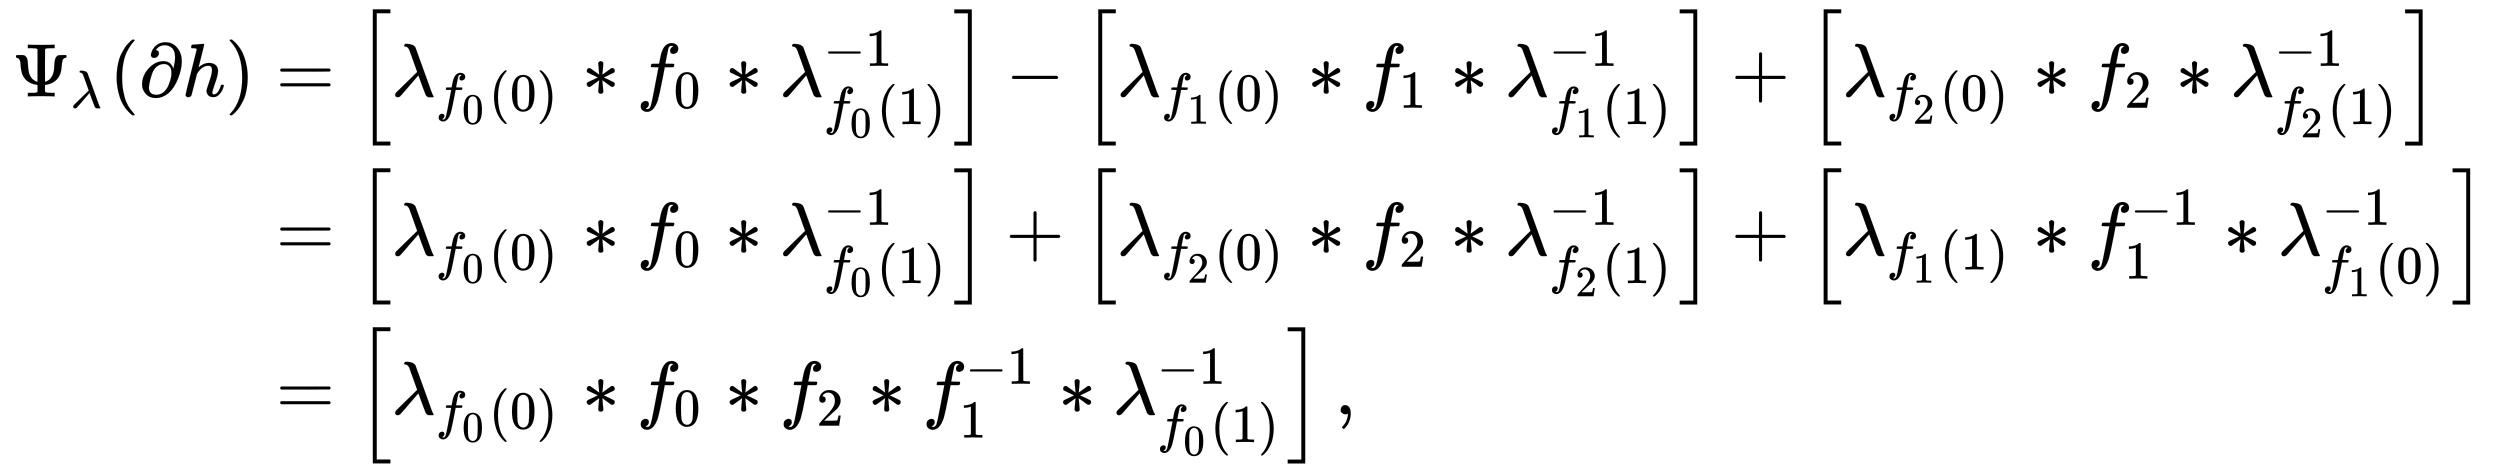 <svg xmlns:xlink="http://www.w3.org/1999/xlink" width="76.745ex" height="14.509ex" style="vertical-align: -6.671ex;" viewBox="0 -3374.7 33042.7 6247" role="img" focusable="false" xmlns="http://www.w3.org/2000/svg" aria-labelledby="MathJax-SVG-1-Title">
<title id="MathJax-SVG-1-Title">{\displaystyle {\begin{aligned}\Psi _{\lambda }(\partial h)&amp;=\left[\lambda _{f_{0}(0)}*f_{0}*\lambda _{f_{0}(1)}^{-1}\right]-\left[\lambda _{f_{1}(0)}*f_{1}*\lambda _{f_{1}(1)}^{-1}\right]+\left[\lambda _{f_{2}(0)}*f_{2}*\lambda _{f_{2}(1)}^{-1}\right]\\&amp;=\left[\lambda _{f_{0}(0)}*f_{0}*\lambda _{f_{0}(1)}^{-1}\right]+\left[\lambda _{f_{2}(0)}*f_{2}*\lambda _{f_{2}(1)}^{-1}\right]+\left[\lambda _{f_{1}(1)}*f_{1}^{-1}*\lambda _{f_{1}(0)}^{-1}\right]\\&amp;=\left[\lambda _{f_{0}(0)}*f_{0}*f_{2}*f_{1}^{-1}*\lambda _{f_{0}(1)}^{-1}\right],\end{aligned}}}</title>
<defs aria-hidden="true">
<path stroke-width="1" id="E1-MJMAIN-3A8" d="M340 622Q338 623 335 625T331 629T325 631T314 634T298 635T274 636T239 637H212V683H224Q248 680 389 680T554 683H566V637H539Q479 637 464 635T439 622L438 407Q438 192 439 192Q443 193 449 195T474 207T507 232T536 276T557 344Q560 365 562 417T573 493Q587 536 620 544Q627 546 671 546H715L722 540V515Q714 509 708 509Q680 505 671 476T658 392T644 307Q599 177 451 153L438 151V106L439 61Q446 54 451 52T476 48T539 46H566V0H554Q530 3 389 3T224 0H212V46H239Q259 46 273 46T298 47T314 48T325 51T331 54T335 57T340 61V151Q126 178 117 406Q115 503 69 509Q55 509 55 526Q55 541 59 543T86 546H107H120Q150 546 161 543T184 528Q198 514 204 493Q212 472 213 420T226 316T272 230Q287 216 303 207T330 194L339 192Q340 192 340 407V622Z"></path>
<path stroke-width="1" id="E1-MJMATHI-3BB" d="M166 673Q166 685 183 694H202Q292 691 316 644Q322 629 373 486T474 207T524 67Q531 47 537 34T546 15T551 6T555 2T556 -2T550 -11H482Q457 3 450 18T399 152L354 277L340 262Q327 246 293 207T236 141Q211 112 174 69Q123 9 111 -1T83 -12Q47 -12 47 20Q47 37 61 52T199 187Q229 216 266 252T321 306L338 322Q338 323 288 462T234 612Q214 657 183 657Q166 657 166 673Z"></path>
<path stroke-width="1" id="E1-MJMAIN-28" d="M94 250Q94 319 104 381T127 488T164 576T202 643T244 695T277 729T302 750H315H319Q333 750 333 741Q333 738 316 720T275 667T226 581T184 443T167 250T184 58T225 -81T274 -167T316 -220T333 -241Q333 -250 318 -250H315H302L274 -226Q180 -141 137 -14T94 250Z"></path>
<path stroke-width="1" id="E1-MJMAIN-2202" d="M202 508Q179 508 169 520T158 547Q158 557 164 577T185 624T230 675T301 710L333 715H345Q378 715 384 714Q447 703 489 661T549 568T566 457Q566 362 519 240T402 53Q321 -22 223 -22Q123 -22 73 56Q42 102 42 148V159Q42 276 129 370T322 465Q383 465 414 434T455 367L458 378Q478 461 478 515Q478 603 437 639T344 676Q266 676 223 612Q264 606 264 572Q264 547 246 528T202 508ZM430 306Q430 372 401 400T333 428Q270 428 222 382Q197 354 183 323T150 221Q132 149 132 116Q132 21 232 21Q244 21 250 22Q327 35 374 112Q389 137 409 196T430 306Z"></path>
<path stroke-width="1" id="E1-MJMATHI-68" d="M137 683Q138 683 209 688T282 694Q294 694 294 685Q294 674 258 534Q220 386 220 383Q220 381 227 388Q288 442 357 442Q411 442 444 415T478 336Q478 285 440 178T402 50Q403 36 407 31T422 26Q450 26 474 56T513 138Q516 149 519 151T535 153Q555 153 555 145Q555 144 551 130Q535 71 500 33Q466 -10 419 -10H414Q367 -10 346 17T325 74Q325 90 361 192T398 345Q398 404 354 404H349Q266 404 205 306L198 293L164 158Q132 28 127 16Q114 -11 83 -11Q69 -11 59 -2T48 16Q48 30 121 320L195 616Q195 629 188 632T149 637H128Q122 643 122 645T124 664Q129 683 137 683Z"></path>
<path stroke-width="1" id="E1-MJMAIN-29" d="M60 749L64 750Q69 750 74 750H86L114 726Q208 641 251 514T294 250Q294 182 284 119T261 12T224 -76T186 -143T145 -194T113 -227T90 -246Q87 -249 86 -250H74Q66 -250 63 -250T58 -247T55 -238Q56 -237 66 -225Q221 -64 221 250T66 725Q56 737 55 738Q55 746 60 749Z"></path>
<path stroke-width="1" id="E1-MJMAIN-3D" d="M56 347Q56 360 70 367H707Q722 359 722 347Q722 336 708 328L390 327H72Q56 332 56 347ZM56 153Q56 168 72 173H708Q722 163 722 153Q722 140 707 133H70Q56 140 56 153Z"></path>
<path stroke-width="1" id="E1-MJMAIN-5B" d="M118 -250V750H255V710H158V-210H255V-250H118Z"></path>
<path stroke-width="1" id="E1-MJMATHI-66" d="M118 -162Q120 -162 124 -164T135 -167T147 -168Q160 -168 171 -155T187 -126Q197 -99 221 27T267 267T289 382V385H242Q195 385 192 387Q188 390 188 397L195 425Q197 430 203 430T250 431Q298 431 298 432Q298 434 307 482T319 540Q356 705 465 705Q502 703 526 683T550 630Q550 594 529 578T487 561Q443 561 443 603Q443 622 454 636T478 657L487 662Q471 668 457 668Q445 668 434 658T419 630Q412 601 403 552T387 469T380 433Q380 431 435 431Q480 431 487 430T498 424Q499 420 496 407T491 391Q489 386 482 386T428 385H372L349 263Q301 15 282 -47Q255 -132 212 -173Q175 -205 139 -205Q107 -205 81 -186T55 -132Q55 -95 76 -78T118 -61Q162 -61 162 -103Q162 -122 151 -136T127 -157L118 -162Z"></path>
<path stroke-width="1" id="E1-MJMAIN-30" d="M96 585Q152 666 249 666Q297 666 345 640T423 548Q460 465 460 320Q460 165 417 83Q397 41 362 16T301 -15T250 -22Q224 -22 198 -16T137 16T82 83Q39 165 39 320Q39 494 96 585ZM321 597Q291 629 250 629Q208 629 178 597Q153 571 145 525T137 333Q137 175 145 125T181 46Q209 16 250 16Q290 16 318 46Q347 76 354 130T362 333Q362 478 354 524T321 597Z"></path>
<path stroke-width="1" id="E1-MJMAIN-2217" d="M229 286Q216 420 216 436Q216 454 240 464Q241 464 245 464T251 465Q263 464 273 456T283 436Q283 419 277 356T270 286L328 328Q384 369 389 372T399 375Q412 375 423 365T435 338Q435 325 425 315Q420 312 357 282T289 250L355 219L425 184Q434 175 434 161Q434 146 425 136T401 125Q393 125 383 131T328 171L270 213Q283 79 283 63Q283 53 276 44T250 35Q231 35 224 44T216 63Q216 80 222 143T229 213L171 171Q115 130 110 127Q106 124 100 124Q87 124 76 134T64 161Q64 166 64 169T67 175T72 181T81 188T94 195T113 204T138 215T170 230T210 250L74 315Q65 324 65 338Q65 353 74 363T98 374Q106 374 116 368T171 328L229 286Z"></path>
<path stroke-width="1" id="E1-MJMAIN-2212" d="M84 237T84 250T98 270H679Q694 262 694 250T679 230H98Q84 237 84 250Z"></path>
<path stroke-width="1" id="E1-MJMAIN-31" d="M213 578L200 573Q186 568 160 563T102 556H83V602H102Q149 604 189 617T245 641T273 663Q275 666 285 666Q294 666 302 660V361L303 61Q310 54 315 52T339 48T401 46H427V0H416Q395 3 257 3Q121 3 100 0H88V46H114Q136 46 152 46T177 47T193 50T201 52T207 57T213 61V578Z"></path>
<path stroke-width="1" id="E1-MJMAIN-5D" d="M22 710V750H159V-250H22V-210H119V710H22Z"></path>
<path stroke-width="1" id="E1-MJSZ2-5B" d="M224 -649V1150H455V1099H275V-598H455V-649H224Z"></path>
<path stroke-width="1" id="E1-MJSZ2-5D" d="M16 1099V1150H247V-649H16V-598H196V1099H16Z"></path>
<path stroke-width="1" id="E1-MJMAIN-2B" d="M56 237T56 250T70 270H369V420L370 570Q380 583 389 583Q402 583 409 568V270H707Q722 262 722 250T707 230H409V-68Q401 -82 391 -82H389H387Q375 -82 369 -68V230H70Q56 237 56 250Z"></path>
<path stroke-width="1" id="E1-MJMAIN-32" d="M109 429Q82 429 66 447T50 491Q50 562 103 614T235 666Q326 666 387 610T449 465Q449 422 429 383T381 315T301 241Q265 210 201 149L142 93L218 92Q375 92 385 97Q392 99 409 186V189H449V186Q448 183 436 95T421 3V0H50V19V31Q50 38 56 46T86 81Q115 113 136 137Q145 147 170 174T204 211T233 244T261 278T284 308T305 340T320 369T333 401T340 431T343 464Q343 527 309 573T212 619Q179 619 154 602T119 569T109 550Q109 549 114 549Q132 549 151 535T170 489Q170 464 154 447T109 429Z"></path>
<path stroke-width="1" id="E1-MJMAIN-2C" d="M78 35T78 60T94 103T137 121Q165 121 187 96T210 8Q210 -27 201 -60T180 -117T154 -158T130 -185T117 -194Q113 -194 104 -185T95 -172Q95 -168 106 -156T131 -126T157 -76T173 -3V9L172 8Q170 7 167 6T161 3T152 1T140 0Q113 0 96 17Z"></path>
</defs>
<g stroke="currentColor" fill="currentColor" stroke-width="0" transform="matrix(1 0 0 -1 0 0)" aria-hidden="true">
<g transform="translate(167,0)">
<g transform="translate(-11,0)">
<g transform="translate(0,2101)">
 <use xlink:href="#E1-MJMAIN-3A8" x="0" y="0"></use>
 <use transform="scale(0.707)" xlink:href="#E1-MJMATHI-3BB" x="1100" y="-213"></use>
 <use xlink:href="#E1-MJMAIN-28" x="1291" y="0"></use>
 <use xlink:href="#E1-MJMAIN-2202" x="1680" y="0"></use>
 <use xlink:href="#E1-MJMATHI-68" x="2248" y="0"></use>
 <use xlink:href="#E1-MJMAIN-29" x="2824" y="0"></use>
</g>
</g>
<g transform="translate(3203,0)">
<g transform="translate(0,2101)">
 <use xlink:href="#E1-MJMAIN-3D" x="277" y="0"></use>
<g transform="translate(1334,0)">
 <use xlink:href="#E1-MJSZ2-5B"></use>
<g transform="translate(472,0)">
 <use xlink:href="#E1-MJMATHI-3BB" x="0" y="0"></use>
<g transform="translate(583,-187)">
 <use transform="scale(0.707)" xlink:href="#E1-MJMATHI-66" x="0" y="0"></use>
 <use transform="scale(0.574)" xlink:href="#E1-MJMAIN-30" x="604" y="-304"></use>
 <use transform="scale(0.707)" xlink:href="#E1-MJMAIN-28" x="996" y="0"></use>
 <use transform="scale(0.707)" xlink:href="#E1-MJMAIN-30" x="1386" y="0"></use>
 <use transform="scale(0.707)" xlink:href="#E1-MJMAIN-29" x="1886" y="0"></use>
</g>
 <use xlink:href="#E1-MJMAIN-2217" x="2515" y="0"></use>
<g transform="translate(3238,0)">
 <use xlink:href="#E1-MJMATHI-66" x="0" y="0"></use>
 <use transform="scale(0.707)" xlink:href="#E1-MJMAIN-30" x="693" y="-213"></use>
</g>
 <use xlink:href="#E1-MJMAIN-2217" x="4404" y="0"></use>
<g transform="translate(5127,0)">
 <use xlink:href="#E1-MJMATHI-3BB" x="0" y="0"></use>
<g transform="translate(583,403)">
 <use transform="scale(0.707)" xlink:href="#E1-MJMAIN-2212" x="0" y="0"></use>
 <use transform="scale(0.707)" xlink:href="#E1-MJMAIN-31" x="778" y="0"></use>
</g>
<g transform="translate(583,-367)">
 <use transform="scale(0.707)" xlink:href="#E1-MJMATHI-66" x="0" y="0"></use>
 <use transform="scale(0.574)" xlink:href="#E1-MJMAIN-30" x="604" y="-304"></use>
 <use transform="scale(0.707)" xlink:href="#E1-MJMAIN-28" x="996" y="0"></use>
 <use transform="scale(0.707)" xlink:href="#E1-MJMAIN-31" x="1386" y="0"></use>
 <use transform="scale(0.707)" xlink:href="#E1-MJMAIN-29" x="1886" y="0"></use>
</g>
</g>
</g>
 <use xlink:href="#E1-MJSZ2-5D" x="7893" y="-1"></use>
</g>
 <use xlink:href="#E1-MJMAIN-2212" x="9921" y="0"></use>
<g transform="translate(10922,0)">
 <use xlink:href="#E1-MJSZ2-5B"></use>
<g transform="translate(472,0)">
 <use xlink:href="#E1-MJMATHI-3BB" x="0" y="0"></use>
<g transform="translate(583,-187)">
 <use transform="scale(0.707)" xlink:href="#E1-MJMATHI-66" x="0" y="0"></use>
 <use transform="scale(0.574)" xlink:href="#E1-MJMAIN-31" x="604" y="-304"></use>
 <use transform="scale(0.707)" xlink:href="#E1-MJMAIN-28" x="996" y="0"></use>
 <use transform="scale(0.707)" xlink:href="#E1-MJMAIN-30" x="1386" y="0"></use>
 <use transform="scale(0.707)" xlink:href="#E1-MJMAIN-29" x="1886" y="0"></use>
</g>
 <use xlink:href="#E1-MJMAIN-2217" x="2515" y="0"></use>
<g transform="translate(3238,0)">
 <use xlink:href="#E1-MJMATHI-66" x="0" y="0"></use>
 <use transform="scale(0.707)" xlink:href="#E1-MJMAIN-31" x="693" y="-213"></use>
</g>
 <use xlink:href="#E1-MJMAIN-2217" x="4404" y="0"></use>
<g transform="translate(5127,0)">
 <use xlink:href="#E1-MJMATHI-3BB" x="0" y="0"></use>
<g transform="translate(583,403)">
 <use transform="scale(0.707)" xlink:href="#E1-MJMAIN-2212" x="0" y="0"></use>
 <use transform="scale(0.707)" xlink:href="#E1-MJMAIN-31" x="778" y="0"></use>
</g>
<g transform="translate(583,-367)">
 <use transform="scale(0.707)" xlink:href="#E1-MJMATHI-66" x="0" y="0"></use>
 <use transform="scale(0.574)" xlink:href="#E1-MJMAIN-31" x="604" y="-304"></use>
 <use transform="scale(0.707)" xlink:href="#E1-MJMAIN-28" x="996" y="0"></use>
 <use transform="scale(0.707)" xlink:href="#E1-MJMAIN-31" x="1386" y="0"></use>
 <use transform="scale(0.707)" xlink:href="#E1-MJMAIN-29" x="1886" y="0"></use>
</g>
</g>
</g>
 <use xlink:href="#E1-MJSZ2-5D" x="7893" y="-1"></use>
</g>
 <use xlink:href="#E1-MJMAIN-2B" x="19510" y="0"></use>
<g transform="translate(20510,0)">
 <use xlink:href="#E1-MJSZ2-5B"></use>
<g transform="translate(472,0)">
 <use xlink:href="#E1-MJMATHI-3BB" x="0" y="0"></use>
<g transform="translate(583,-187)">
 <use transform="scale(0.707)" xlink:href="#E1-MJMATHI-66" x="0" y="0"></use>
 <use transform="scale(0.574)" xlink:href="#E1-MJMAIN-32" x="604" y="-304"></use>
 <use transform="scale(0.707)" xlink:href="#E1-MJMAIN-28" x="996" y="0"></use>
 <use transform="scale(0.707)" xlink:href="#E1-MJMAIN-30" x="1386" y="0"></use>
 <use transform="scale(0.707)" xlink:href="#E1-MJMAIN-29" x="1886" y="0"></use>
</g>
 <use xlink:href="#E1-MJMAIN-2217" x="2515" y="0"></use>
<g transform="translate(3238,0)">
 <use xlink:href="#E1-MJMATHI-66" x="0" y="0"></use>
 <use transform="scale(0.707)" xlink:href="#E1-MJMAIN-32" x="693" y="-213"></use>
</g>
 <use xlink:href="#E1-MJMAIN-2217" x="4404" y="0"></use>
<g transform="translate(5127,0)">
 <use xlink:href="#E1-MJMATHI-3BB" x="0" y="0"></use>
<g transform="translate(583,403)">
 <use transform="scale(0.707)" xlink:href="#E1-MJMAIN-2212" x="0" y="0"></use>
 <use transform="scale(0.707)" xlink:href="#E1-MJMAIN-31" x="778" y="0"></use>
</g>
<g transform="translate(583,-367)">
 <use transform="scale(0.707)" xlink:href="#E1-MJMATHI-66" x="0" y="0"></use>
 <use transform="scale(0.574)" xlink:href="#E1-MJMAIN-32" x="604" y="-304"></use>
 <use transform="scale(0.707)" xlink:href="#E1-MJMAIN-28" x="996" y="0"></use>
 <use transform="scale(0.707)" xlink:href="#E1-MJMAIN-31" x="1386" y="0"></use>
 <use transform="scale(0.707)" xlink:href="#E1-MJMAIN-29" x="1886" y="0"></use>
</g>
</g>
</g>
 <use xlink:href="#E1-MJSZ2-5D" x="7893" y="-1"></use>
</g>
</g>
 <use xlink:href="#E1-MJMAIN-3D" x="277" y="0"></use>
<g transform="translate(1334,0)">
 <use xlink:href="#E1-MJSZ2-5B"></use>
<g transform="translate(472,0)">
 <use xlink:href="#E1-MJMATHI-3BB" x="0" y="0"></use>
<g transform="translate(583,-187)">
 <use transform="scale(0.707)" xlink:href="#E1-MJMATHI-66" x="0" y="0"></use>
 <use transform="scale(0.574)" xlink:href="#E1-MJMAIN-30" x="604" y="-304"></use>
 <use transform="scale(0.707)" xlink:href="#E1-MJMAIN-28" x="996" y="0"></use>
 <use transform="scale(0.707)" xlink:href="#E1-MJMAIN-30" x="1386" y="0"></use>
 <use transform="scale(0.707)" xlink:href="#E1-MJMAIN-29" x="1886" y="0"></use>
</g>
 <use xlink:href="#E1-MJMAIN-2217" x="2515" y="0"></use>
<g transform="translate(3238,0)">
 <use xlink:href="#E1-MJMATHI-66" x="0" y="0"></use>
 <use transform="scale(0.707)" xlink:href="#E1-MJMAIN-30" x="693" y="-213"></use>
</g>
 <use xlink:href="#E1-MJMAIN-2217" x="4404" y="0"></use>
<g transform="translate(5127,0)">
 <use xlink:href="#E1-MJMATHI-3BB" x="0" y="0"></use>
<g transform="translate(583,403)">
 <use transform="scale(0.707)" xlink:href="#E1-MJMAIN-2212" x="0" y="0"></use>
 <use transform="scale(0.707)" xlink:href="#E1-MJMAIN-31" x="778" y="0"></use>
</g>
<g transform="translate(583,-367)">
 <use transform="scale(0.707)" xlink:href="#E1-MJMATHI-66" x="0" y="0"></use>
 <use transform="scale(0.574)" xlink:href="#E1-MJMAIN-30" x="604" y="-304"></use>
 <use transform="scale(0.707)" xlink:href="#E1-MJMAIN-28" x="996" y="0"></use>
 <use transform="scale(0.707)" xlink:href="#E1-MJMAIN-31" x="1386" y="0"></use>
 <use transform="scale(0.707)" xlink:href="#E1-MJMAIN-29" x="1886" y="0"></use>
</g>
</g>
</g>
 <use xlink:href="#E1-MJSZ2-5D" x="7893" y="-1"></use>
</g>
 <use xlink:href="#E1-MJMAIN-2B" x="9921" y="0"></use>
<g transform="translate(10922,0)">
 <use xlink:href="#E1-MJSZ2-5B"></use>
<g transform="translate(472,0)">
 <use xlink:href="#E1-MJMATHI-3BB" x="0" y="0"></use>
<g transform="translate(583,-187)">
 <use transform="scale(0.707)" xlink:href="#E1-MJMATHI-66" x="0" y="0"></use>
 <use transform="scale(0.574)" xlink:href="#E1-MJMAIN-32" x="604" y="-304"></use>
 <use transform="scale(0.707)" xlink:href="#E1-MJMAIN-28" x="996" y="0"></use>
 <use transform="scale(0.707)" xlink:href="#E1-MJMAIN-30" x="1386" y="0"></use>
 <use transform="scale(0.707)" xlink:href="#E1-MJMAIN-29" x="1886" y="0"></use>
</g>
 <use xlink:href="#E1-MJMAIN-2217" x="2515" y="0"></use>
<g transform="translate(3238,0)">
 <use xlink:href="#E1-MJMATHI-66" x="0" y="0"></use>
 <use transform="scale(0.707)" xlink:href="#E1-MJMAIN-32" x="693" y="-213"></use>
</g>
 <use xlink:href="#E1-MJMAIN-2217" x="4404" y="0"></use>
<g transform="translate(5127,0)">
 <use xlink:href="#E1-MJMATHI-3BB" x="0" y="0"></use>
<g transform="translate(583,403)">
 <use transform="scale(0.707)" xlink:href="#E1-MJMAIN-2212" x="0" y="0"></use>
 <use transform="scale(0.707)" xlink:href="#E1-MJMAIN-31" x="778" y="0"></use>
</g>
<g transform="translate(583,-367)">
 <use transform="scale(0.707)" xlink:href="#E1-MJMATHI-66" x="0" y="0"></use>
 <use transform="scale(0.574)" xlink:href="#E1-MJMAIN-32" x="604" y="-304"></use>
 <use transform="scale(0.707)" xlink:href="#E1-MJMAIN-28" x="996" y="0"></use>
 <use transform="scale(0.707)" xlink:href="#E1-MJMAIN-31" x="1386" y="0"></use>
 <use transform="scale(0.707)" xlink:href="#E1-MJMAIN-29" x="1886" y="0"></use>
</g>
</g>
</g>
 <use xlink:href="#E1-MJSZ2-5D" x="7893" y="-1"></use>
</g>
 <use xlink:href="#E1-MJMAIN-2B" x="19510" y="0"></use>
<g transform="translate(20510,0)">
 <use xlink:href="#E1-MJSZ2-5B"></use>
<g transform="translate(472,0)">
 <use xlink:href="#E1-MJMATHI-3BB" x="0" y="0"></use>
<g transform="translate(583,-187)">
 <use transform="scale(0.707)" xlink:href="#E1-MJMATHI-66" x="0" y="0"></use>
 <use transform="scale(0.574)" xlink:href="#E1-MJMAIN-31" x="604" y="-304"></use>
 <use transform="scale(0.707)" xlink:href="#E1-MJMAIN-28" x="996" y="0"></use>
 <use transform="scale(0.707)" xlink:href="#E1-MJMAIN-31" x="1386" y="0"></use>
 <use transform="scale(0.707)" xlink:href="#E1-MJMAIN-29" x="1886" y="0"></use>
</g>
 <use xlink:href="#E1-MJMAIN-2217" x="2515" y="0"></use>
<g transform="translate(3238,0)">
 <use xlink:href="#E1-MJMATHI-66" x="0" y="0"></use>
<g transform="translate(568,403)">
 <use transform="scale(0.707)" xlink:href="#E1-MJMAIN-2212" x="0" y="0"></use>
 <use transform="scale(0.707)" xlink:href="#E1-MJMAIN-31" x="778" y="0"></use>
</g>
 <use transform="scale(0.707)" xlink:href="#E1-MJMAIN-31" x="693" y="-435"></use>
</g>
 <use xlink:href="#E1-MJMAIN-2217" x="5033" y="0"></use>
<g transform="translate(5755,0)">
 <use xlink:href="#E1-MJMATHI-3BB" x="0" y="0"></use>
<g transform="translate(583,403)">
 <use transform="scale(0.707)" xlink:href="#E1-MJMAIN-2212" x="0" y="0"></use>
 <use transform="scale(0.707)" xlink:href="#E1-MJMAIN-31" x="778" y="0"></use>
</g>
<g transform="translate(583,-367)">
 <use transform="scale(0.707)" xlink:href="#E1-MJMATHI-66" x="0" y="0"></use>
 <use transform="scale(0.574)" xlink:href="#E1-MJMAIN-31" x="604" y="-304"></use>
 <use transform="scale(0.707)" xlink:href="#E1-MJMAIN-28" x="996" y="0"></use>
 <use transform="scale(0.707)" xlink:href="#E1-MJMAIN-30" x="1386" y="0"></use>
 <use transform="scale(0.707)" xlink:href="#E1-MJMAIN-29" x="1886" y="0"></use>
</g>
</g>
</g>
 <use xlink:href="#E1-MJSZ2-5D" x="8521" y="-1"></use>
</g>
<g transform="translate(0,-2101)">
 <use xlink:href="#E1-MJMAIN-3D" x="277" y="0"></use>
<g transform="translate(1334,0)">
 <use xlink:href="#E1-MJSZ2-5B"></use>
<g transform="translate(472,0)">
 <use xlink:href="#E1-MJMATHI-3BB" x="0" y="0"></use>
<g transform="translate(583,-187)">
 <use transform="scale(0.707)" xlink:href="#E1-MJMATHI-66" x="0" y="0"></use>
 <use transform="scale(0.574)" xlink:href="#E1-MJMAIN-30" x="604" y="-304"></use>
 <use transform="scale(0.707)" xlink:href="#E1-MJMAIN-28" x="996" y="0"></use>
 <use transform="scale(0.707)" xlink:href="#E1-MJMAIN-30" x="1386" y="0"></use>
 <use transform="scale(0.707)" xlink:href="#E1-MJMAIN-29" x="1886" y="0"></use>
</g>
 <use xlink:href="#E1-MJMAIN-2217" x="2515" y="0"></use>
<g transform="translate(3238,0)">
 <use xlink:href="#E1-MJMATHI-66" x="0" y="0"></use>
 <use transform="scale(0.707)" xlink:href="#E1-MJMAIN-30" x="693" y="-213"></use>
</g>
 <use xlink:href="#E1-MJMAIN-2217" x="4404" y="0"></use>
<g transform="translate(5127,0)">
 <use xlink:href="#E1-MJMATHI-66" x="0" y="0"></use>
 <use transform="scale(0.707)" xlink:href="#E1-MJMAIN-32" x="693" y="-213"></use>
</g>
 <use xlink:href="#E1-MJMAIN-2217" x="6294" y="0"></use>
<g transform="translate(7016,0)">
 <use xlink:href="#E1-MJMATHI-66" x="0" y="0"></use>
<g transform="translate(568,403)">
 <use transform="scale(0.707)" xlink:href="#E1-MJMAIN-2212" x="0" y="0"></use>
 <use transform="scale(0.707)" xlink:href="#E1-MJMAIN-31" x="778" y="0"></use>
</g>
 <use transform="scale(0.707)" xlink:href="#E1-MJMAIN-31" x="693" y="-435"></use>
</g>
 <use xlink:href="#E1-MJMAIN-2217" x="8811" y="0"></use>
<g transform="translate(9534,0)">
 <use xlink:href="#E1-MJMATHI-3BB" x="0" y="0"></use>
<g transform="translate(583,403)">
 <use transform="scale(0.707)" xlink:href="#E1-MJMAIN-2212" x="0" y="0"></use>
 <use transform="scale(0.707)" xlink:href="#E1-MJMAIN-31" x="778" y="0"></use>
</g>
<g transform="translate(583,-367)">
 <use transform="scale(0.707)" xlink:href="#E1-MJMATHI-66" x="0" y="0"></use>
 <use transform="scale(0.574)" xlink:href="#E1-MJMAIN-30" x="604" y="-304"></use>
 <use transform="scale(0.707)" xlink:href="#E1-MJMAIN-28" x="996" y="0"></use>
 <use transform="scale(0.707)" xlink:href="#E1-MJMAIN-31" x="1386" y="0"></use>
 <use transform="scale(0.707)" xlink:href="#E1-MJMAIN-29" x="1886" y="0"></use>
</g>
</g>
</g>
 <use xlink:href="#E1-MJSZ2-5D" x="12300" y="-1"></use>
</g>
 <use xlink:href="#E1-MJMAIN-2C" x="14273" y="0"></use>
</g>
</g>
</g>
</g>
</svg>